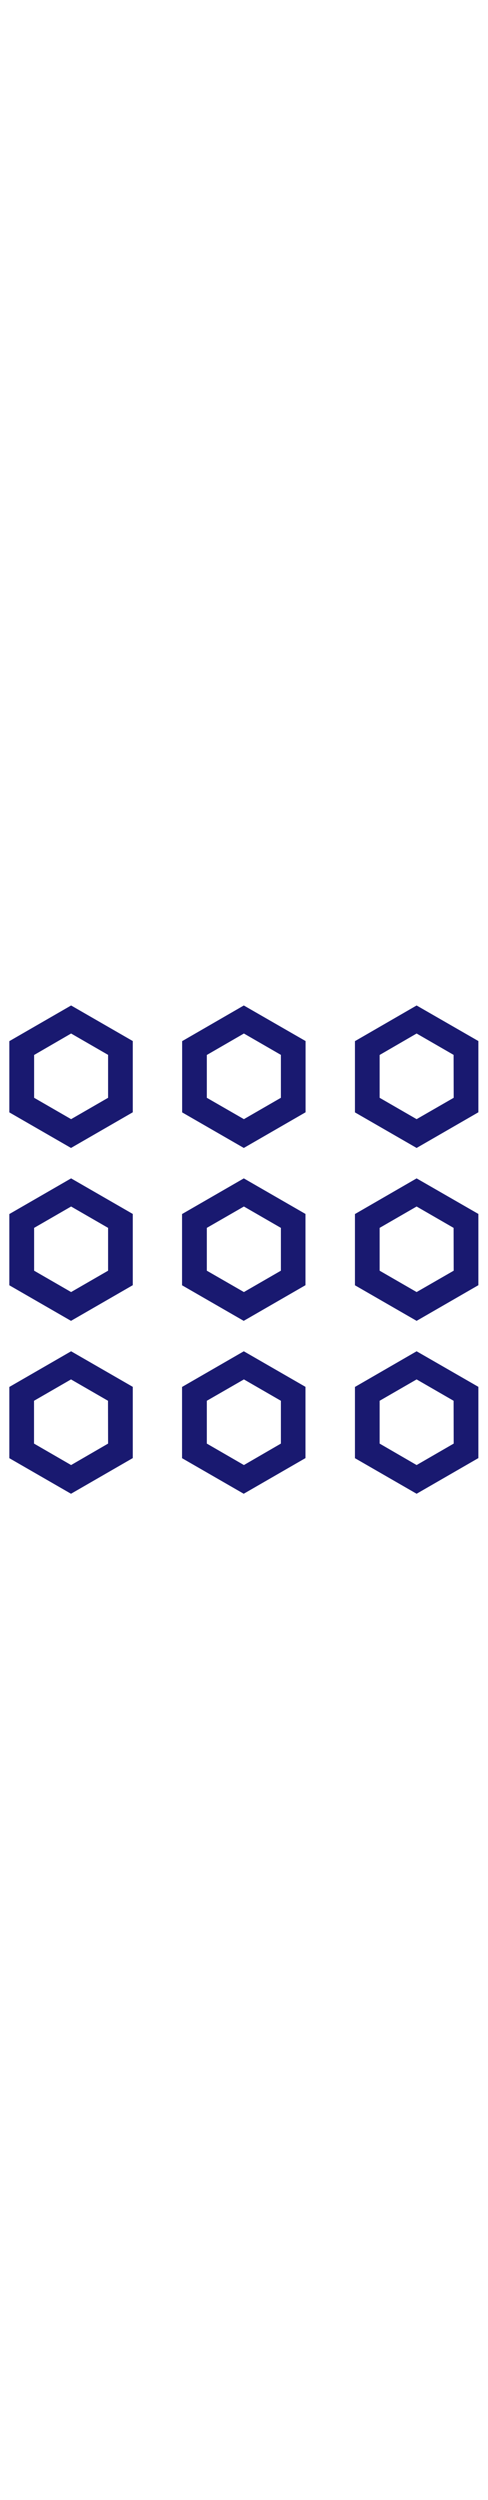 <svg xmlns="http://www.w3.org/2000/svg" viewBox="0 0 512 512" width="100px">
  <path fill="#191970" d="M437.1 362.2l-64.7 37.4v74.7l64.7 37.3 64.8-37.4v-74.7l-64.8-37.3zM476 459l-38.9 22.5-38.8-22.5v-44.9l38.8-22.4 38.8 22.4.1 44.9zm-220.2-96.8L191 399.6v74.7l64.7 37.3 64.8-37.4v-74.7l-64.7-37.3zm38.9 96.8l-38.8 22.5L217 459v-44.9l38.9-22.4 38.8 22.4V459zM74.6 362.2L9.8 399.6v74.7l64.7 37.3 64.8-37.4v-74.7l-64.7-37.3zm38.8 96.8l-38.8 22.5L35.7 459v-44.9l38.8-22.4 38.8 22.4.1 44.9zm323.7-278.1l-64.7 37.4V293l64.7 37.3 64.8-37.4v-74.7l-64.8-37.3zm38.9 96.8l-38.9 22.4-38.8-22.4v-44.9l38.8-22.4 38.8 22.4.1 44.9zm-220.2-96.8L191 218.3V293l64.7 37.3 64.8-37.4v-74.7l-64.7-37.3zm38.9 96.8l-38.8 22.4-38.9-22.4v-44.9l38.9-22.4 38.8 22.4v44.9zM74.6 180.9L9.8 218.3V293l64.7 37.3 64.8-37.4v-74.7l-64.7-37.3zm38.8 96.8l-38.8 22.4-38.8-22.4v-44.9l38.8-22.4 38.8 22.4v44.9zM437.1-.4L372.4 37v74.7l64.7 37.3 64.8-37.4V36.9L437.1-.4zM476 96.4l-38.9 22.4-38.8-22.4V51.5L437.1 29l38.8 22.4.1 45zM255.8-.4L191.1 37v74.7l64.7 37.3 64.8-37.4V36.9L255.8-.4zm38.9 96.8l-38.8 22.4L217 96.4V51.5L255.9 29l38.8 22.4v45zM74.6-.4L9.8 37v74.7L74.5 149l64.8-37.4V36.9L74.6-.4zm38.8 96.8l-38.8 22.4-38.8-22.4V51.5L74.6 29l38.8 22.4v45z"/>
</svg>
